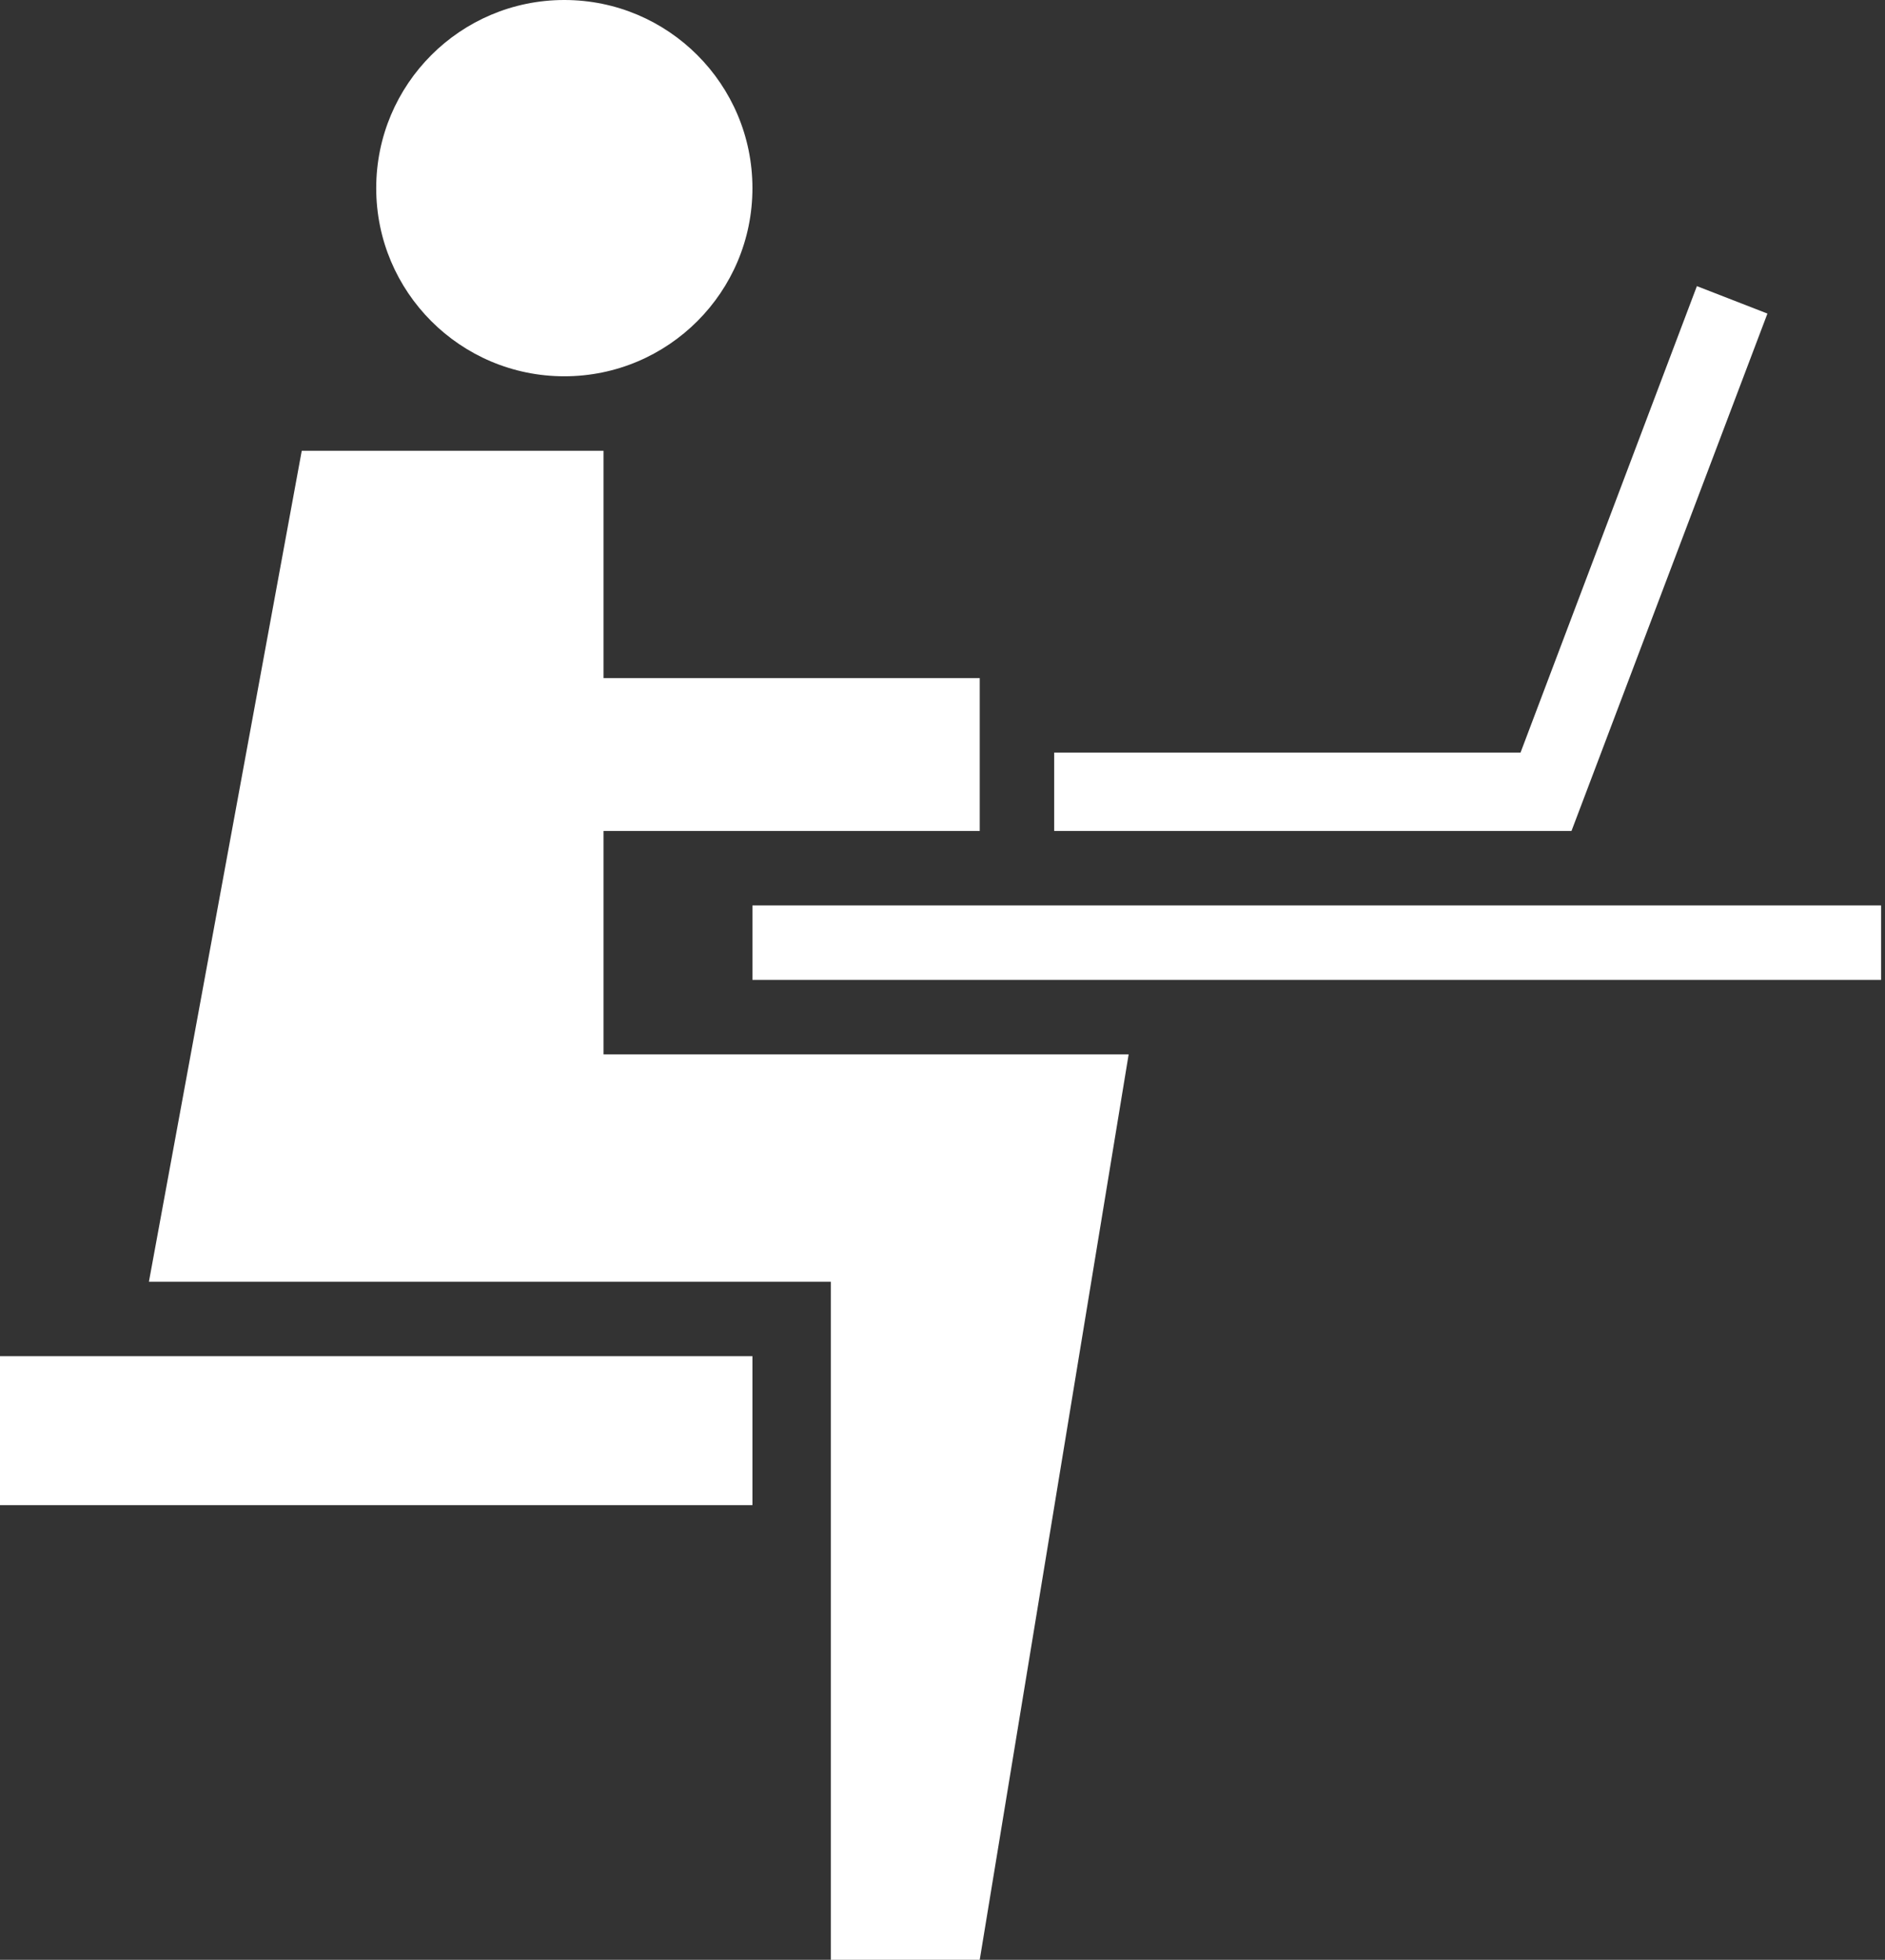 <?xml version="1.0" encoding="utf-8"?>
<!-- Generator: Adobe Illustrator 26.3.1, SVG Export Plug-In . SVG Version: 6.00 Build 0)  -->
<svg version="1.1" id="Layer_1" xmlns="http://www.w3.org/2000/svg" xmlns:xlink="http://www.w3.org/1999/xlink" x="0px" y="0px"
	 width="48.1px" height="50px" viewBox="0 0 48.1 50" style="enable-background:new 0 0 48.1 50;" xml:space="preserve">
<rect x="0" y="0" width="48.1" height="50" fill="#333333" stroke="none"/>
<style type="text/css">
	.st0{fill:#FFFFFF;}
</style>
<g id="man-using-laptop_1_">
	<circle class="st0" cx="14.4" cy="4.8" r="4.8"/>
	<polygon class="st0" points="15.4,26.9 15.4,21.2 25,21.2 25,17.3 15.4,17.3 15.4,11.5 7.7,11.5 3.8,32.7 21.2,32.7 21.2,50 25,50 
		28.8,26.9 	"/>
	<rect y="34.6" class="st0" width="19.2" height="3.8"/>
	<rect x="19.2" y="23.1" class="st0" width="28.8" height="1.9"/>
	<polygon class="st0" points="40.1,21.2 26.9,21.2 26.9,19.2 38.8,19.2 43.3,7.3 45.1,8 	"/>
</g>
</svg>
